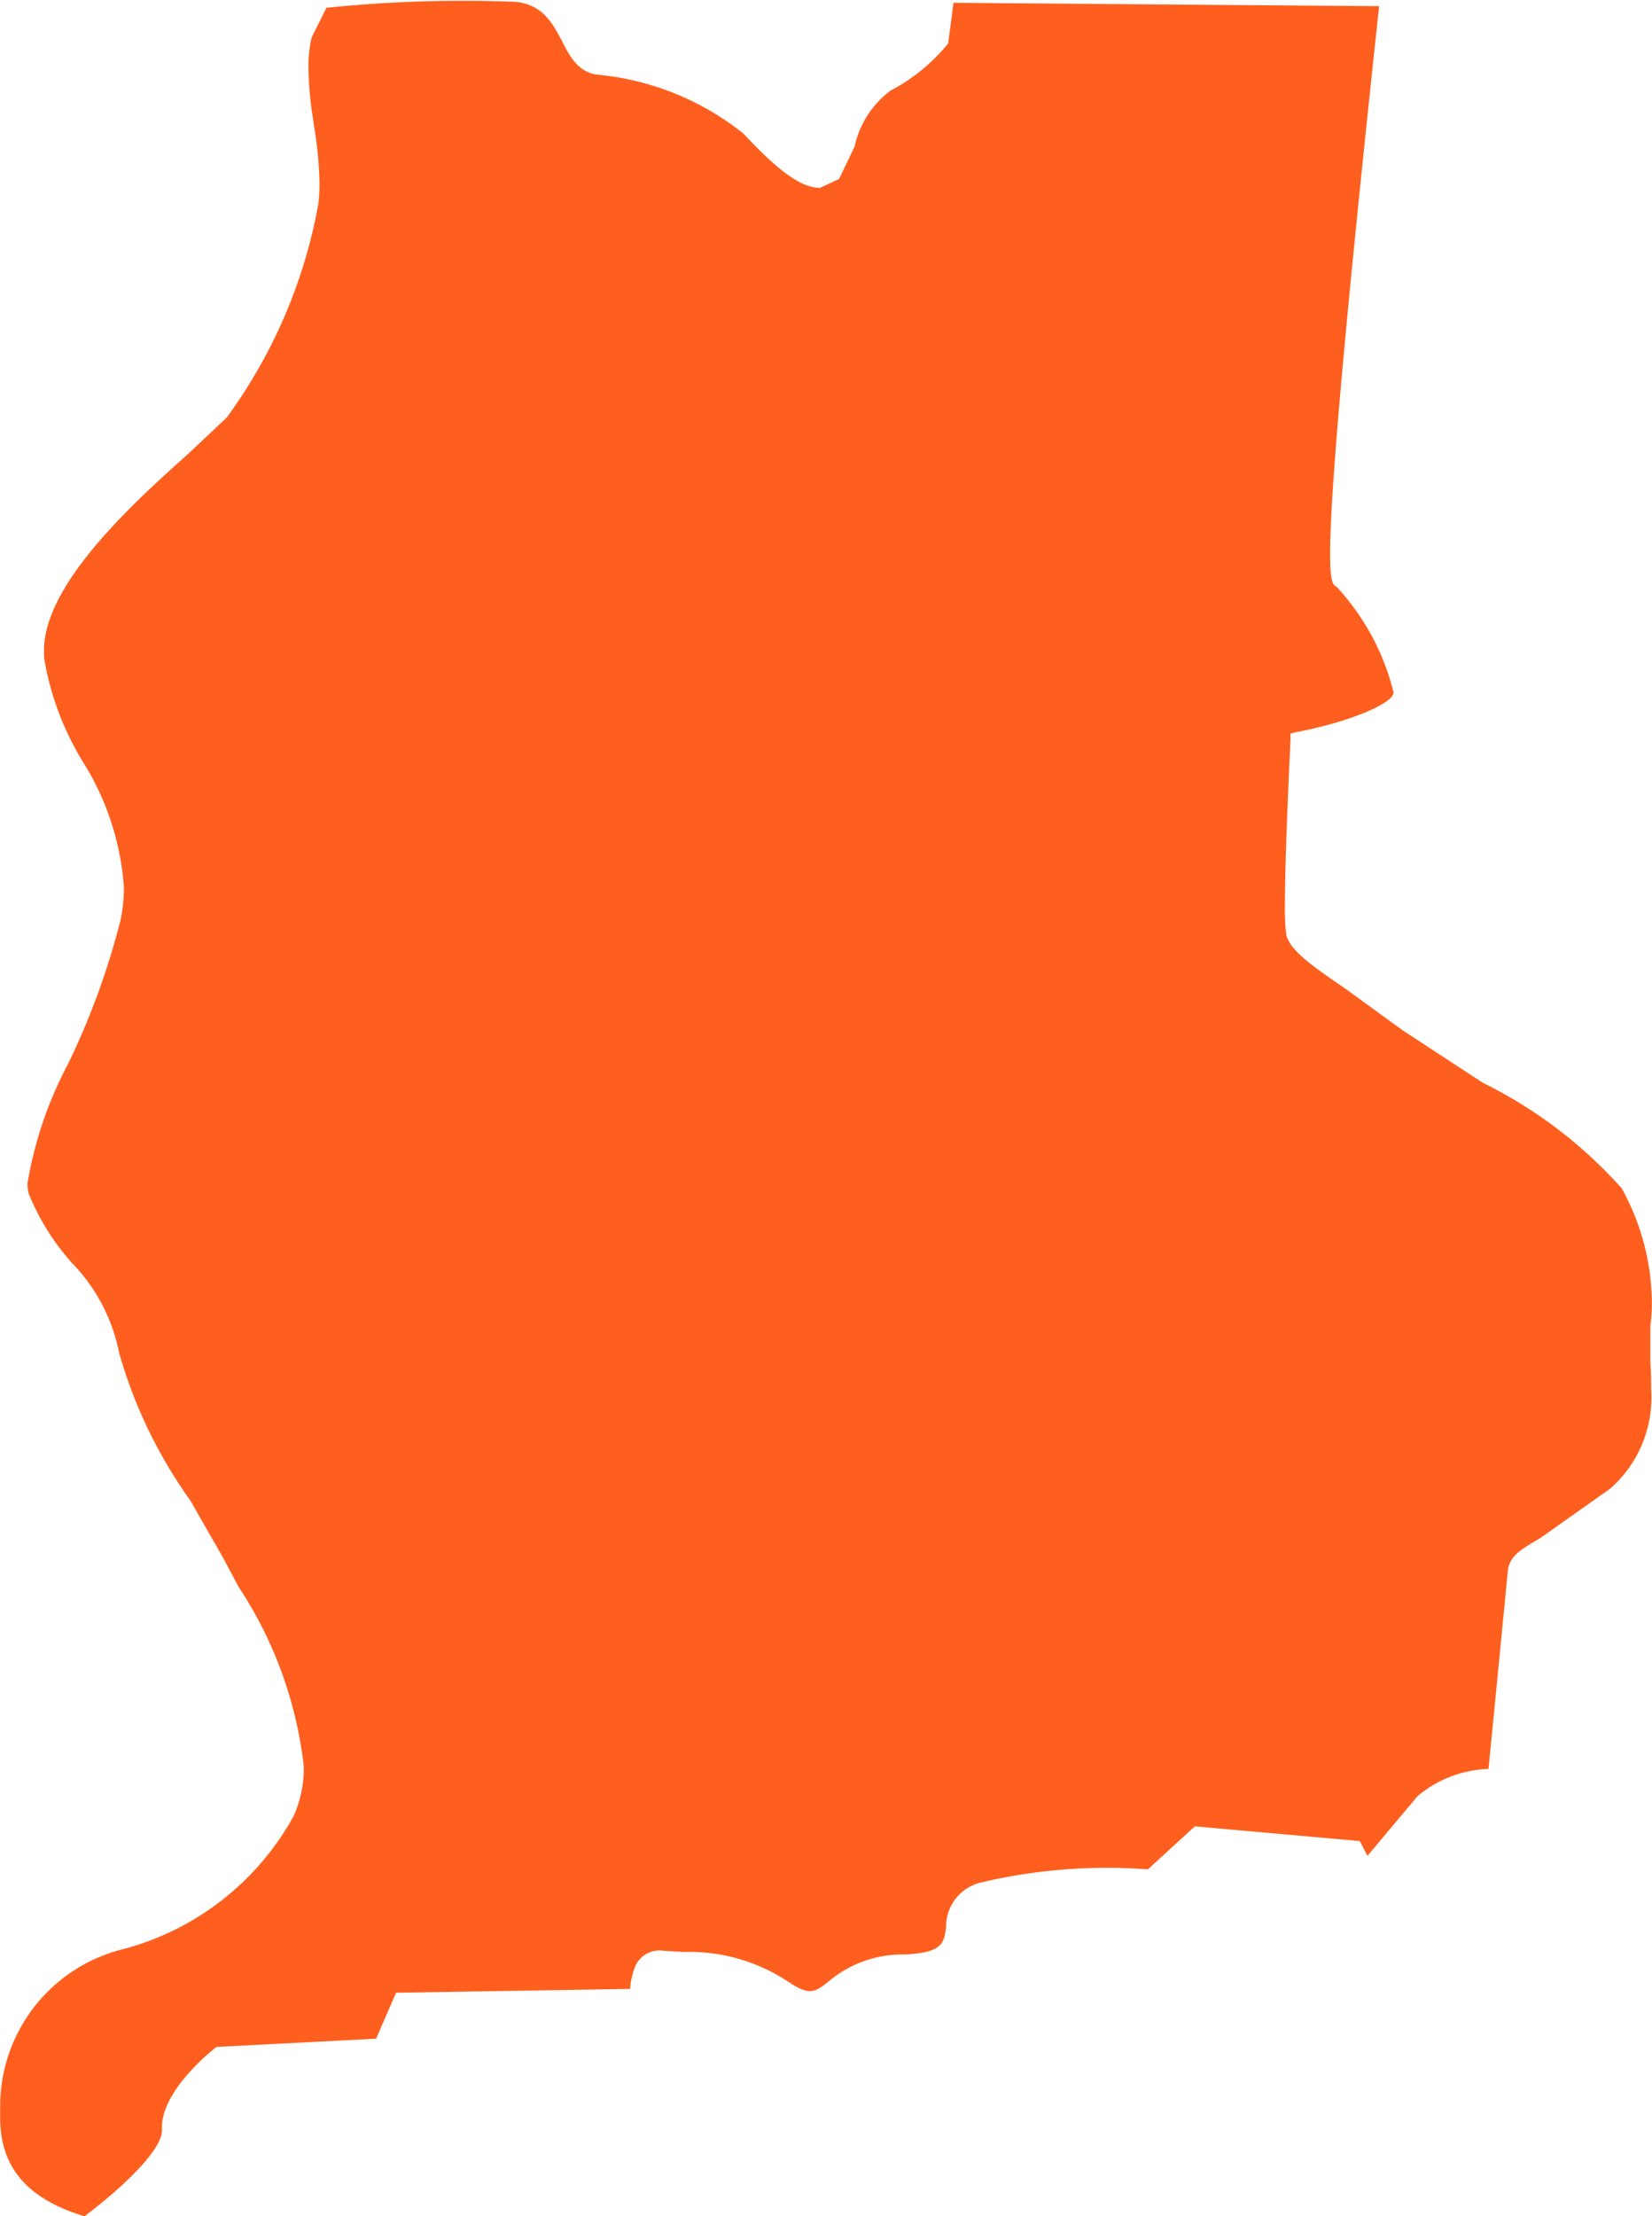 <svg xmlns="http://www.w3.org/2000/svg" xmlns:xlink="http://www.w3.org/1999/xlink" width="11.224" height="15.051" viewBox="0 0 11.224 15.051"><defs><clipPath id="clip-path"><path id="Path_90" data-name="Path 90" d="M0,0H11.224V-15.051H0Z" fill="none"></path></clipPath></defs><g id="PERRY" transform="translate(0 15.051)"><g id="Group_97" data-name="Group 97" clip-path="url(#clip-path)"><g id="Group_96" data-name="Group 96" transform="translate(2.218 -14.998)"><path id="Path_89" data-name="Path 89" d="M0,0-.1.2A.852.852,0,0,0-.122.423a2.325,2.325,0,0,0,.03.326L-.085.8a2.669,2.669,0,0,1,.038.389,1.116,1.116,0,0,1-.008.142A3.509,3.509,0,0,1-.678,2.783l-.258.243c-.371.332-.983.884-.983,1.338,0,.016,0,.032,0,.047a1.957,1.957,0,0,0,.262.706,1.845,1.845,0,0,1,.281.857,1.13,1.13,0,0,1-.021.213,5.123,5.123,0,0,1-.358.984,2.65,2.65,0,0,0-.276.812.275.275,0,0,0,.009.073,1.626,1.626,0,0,0,.29.465,1.211,1.211,0,0,1,.324.616,3.247,3.247,0,0,0,.483,1l.222.388.107.2a2.778,2.778,0,0,1,.442,1.218.794.794,0,0,1-.068.335,1.862,1.862,0,0,1-1.18.911,1.1,1.1,0,0,0-.815,1.066c0,.024,0,.049,0,.073,0,.339.186.553.573.67.321-.243.526-.468.526-.581,0,0,0-.018,0-.023,0-.258.356-.535.371-.546l1.084-.056c.022-.049.136-.312.136-.312l1.59-.026a.517.517,0,0,1,.037-.159.181.181,0,0,1,.191-.1l.134.008a1.219,1.219,0,0,1,.709.2c.148.1.184.074.278,0a.78.78,0,0,1,.512-.183c.266-.01.273-.081.286-.188a.307.307,0,0,1,.234-.3,3.716,3.716,0,0,1,1.137-.09L5.9,12.35l1.121.1s.034.066.052.1l.341-.406a.79.79,0,0,1,.481-.184c.009-.084.132-1.349.132-1.349.012-.1.095-.145.219-.218l.478-.338A.825.825,0,0,0,9,9.377c0-.059,0-.117-.005-.172V8.952a1.164,1.164,0,0,0,.01-.164A1.622,1.622,0,0,0,8.8,8.017,3.1,3.1,0,0,0,7.856,7.3l-.547-.358-.388-.282c-.217-.149-.374-.255-.4-.366a1.422,1.422,0,0,1-.009-.2c0-.355.034-1.03.038-1.125l0-.041.04-.009c.356-.068.66-.194.66-.27,0,0,0,0,0,0a1.623,1.623,0,0,0-.388-.718c-.02-.009-.043-.021-.043-.223,0-.348.069-1.267.333-3.719L4.26-.034c-.008.067-.036.276-.036.276a1.253,1.253,0,0,1-.391.32.646.646,0,0,0-.245.381l-.105.219-.129.061c-.124,0-.279-.108-.521-.369a1.867,1.867,0,0,0-.994-.4C1.71.437,1.653.33,1.6.225,1.533.1,1.471-.016,1.293-.04A8.988,8.988,0,0,0,0,0" fill="#ff5f1e"></path></g></g></g></svg>